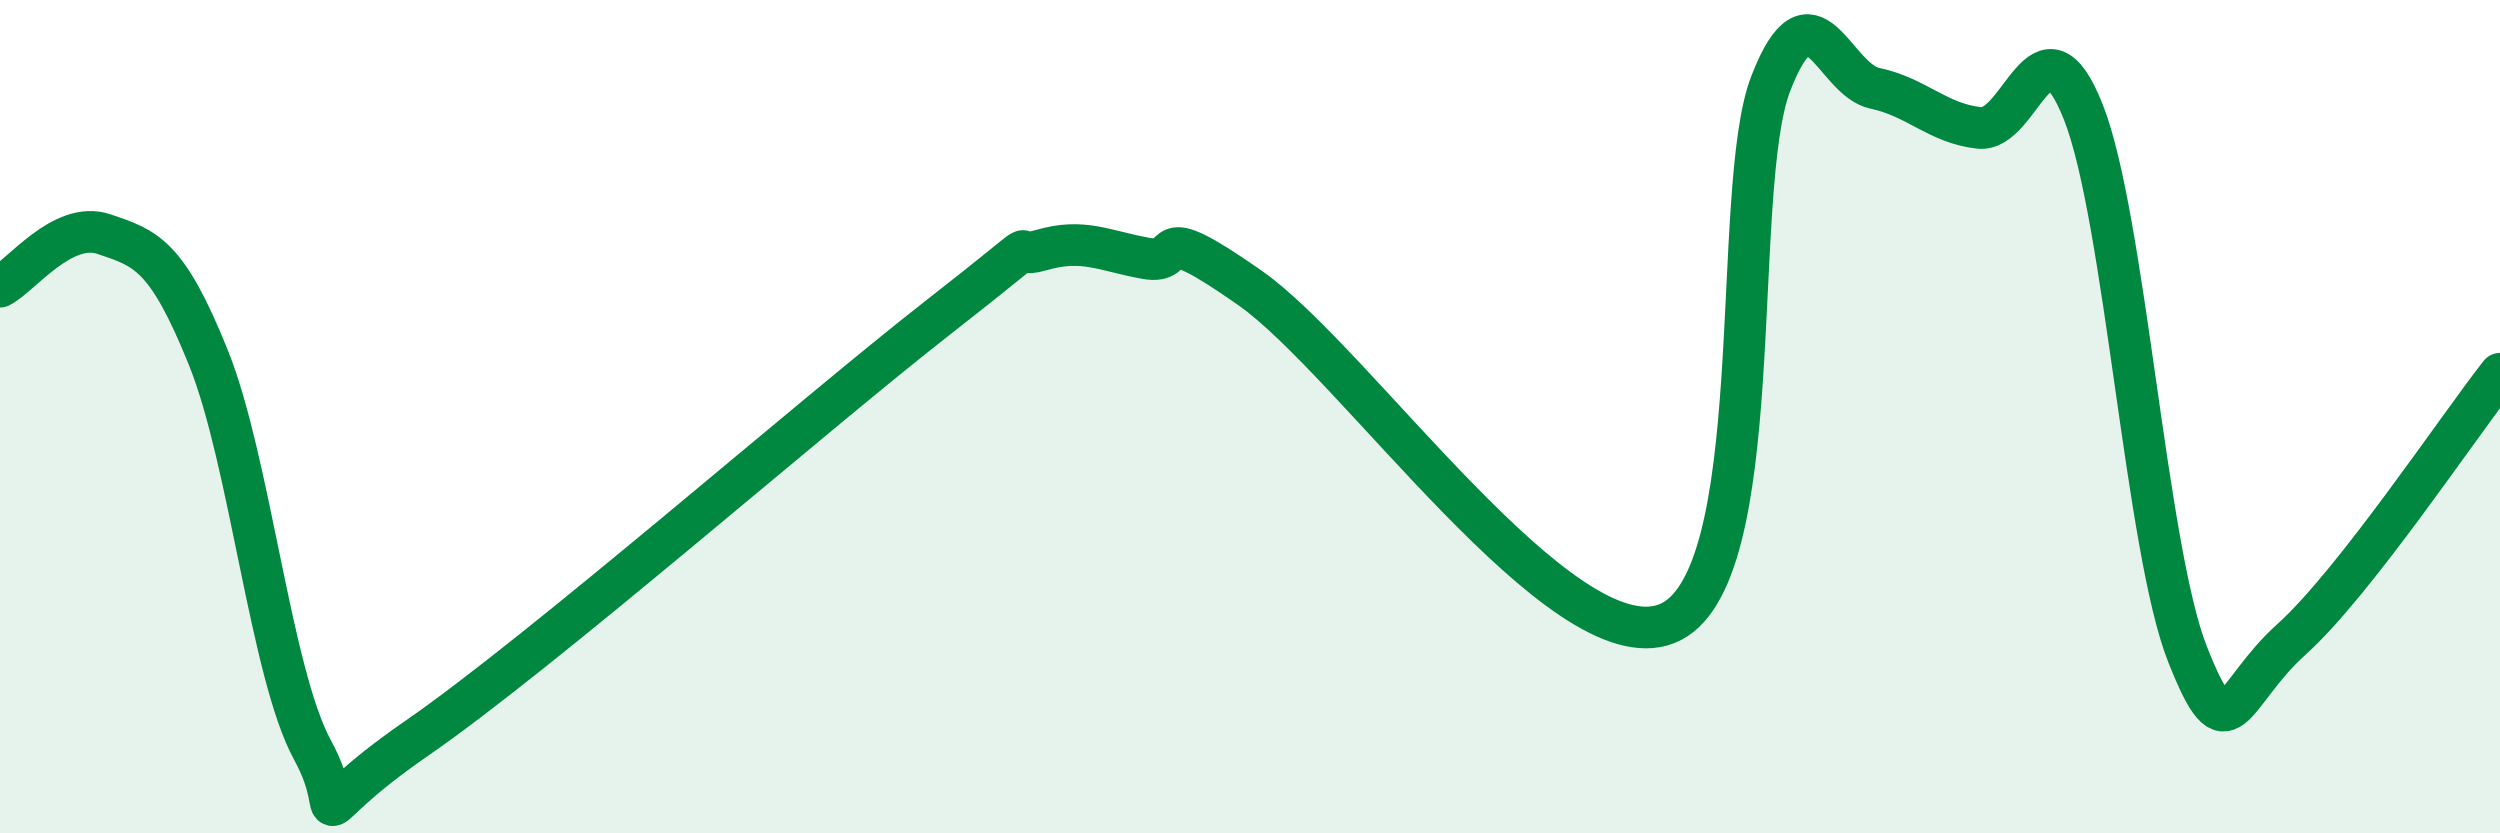 
    <svg width="60" height="20" viewBox="0 0 60 20" xmlns="http://www.w3.org/2000/svg">
      <path
        d="M 0,6.88 C 0.5,6.63 1.5,5.28 2.5,5.62 C 3.5,5.96 4,6.1 5,8.58 C 6,11.06 6.5,16.17 7.5,18 C 8.5,19.83 7,19.79 10,17.72 C 13,15.65 19.5,9.97 22.5,7.63 C 25.5,5.29 24,6.29 25,6 C 26,5.71 26.5,6.02 27.5,6.2 C 28.5,6.38 27.5,5.16 30,6.91 C 32.5,8.66 37.5,15.95 40,14.97 C 42.5,13.99 41.5,4.57 42.5,2 C 43.5,-0.57 44,1.91 45,2.12 C 46,2.33 46.5,2.96 47.5,3.07 C 48.5,3.18 49,0.16 50,2.69 C 51,5.22 51.5,13.17 52.5,15.7 C 53.5,18.23 53.5,16.69 55,15.34 C 56.5,13.99 59,10.24 60,8.97L60 20L0 20Z"
        fill="#008740"
        opacity="0.1"
        stroke-linecap="round"
        stroke-linejoin="round"
      />
      <path
        d="M 0,6.88 C 0.5,6.63 1.5,5.28 2.5,5.62 C 3.5,5.96 4,6.1 5,8.58 C 6,11.06 6.5,16.17 7.5,18 C 8.5,19.83 7,19.79 10,17.72 C 13,15.65 19.5,9.97 22.5,7.63 C 25.5,5.29 24,6.29 25,6 C 26,5.71 26.5,6.02 27.5,6.2 C 28.5,6.38 27.5,5.16 30,6.91 C 32.5,8.66 37.5,15.95 40,14.97 C 42.5,13.99 41.5,4.57 42.5,2 C 43.5,-0.57 44,1.91 45,2.12 C 46,2.33 46.5,2.96 47.5,3.07 C 48.5,3.18 49,0.16 50,2.69 C 51,5.22 51.5,13.17 52.5,15.7 C 53.5,18.23 53.5,16.69 55,15.34 C 56.5,13.99 59,10.24 60,8.97"
        stroke="#008740"
        stroke-width="1"
        fill="none"
        stroke-linecap="round"
        stroke-linejoin="round"
      />
    </svg>
  
